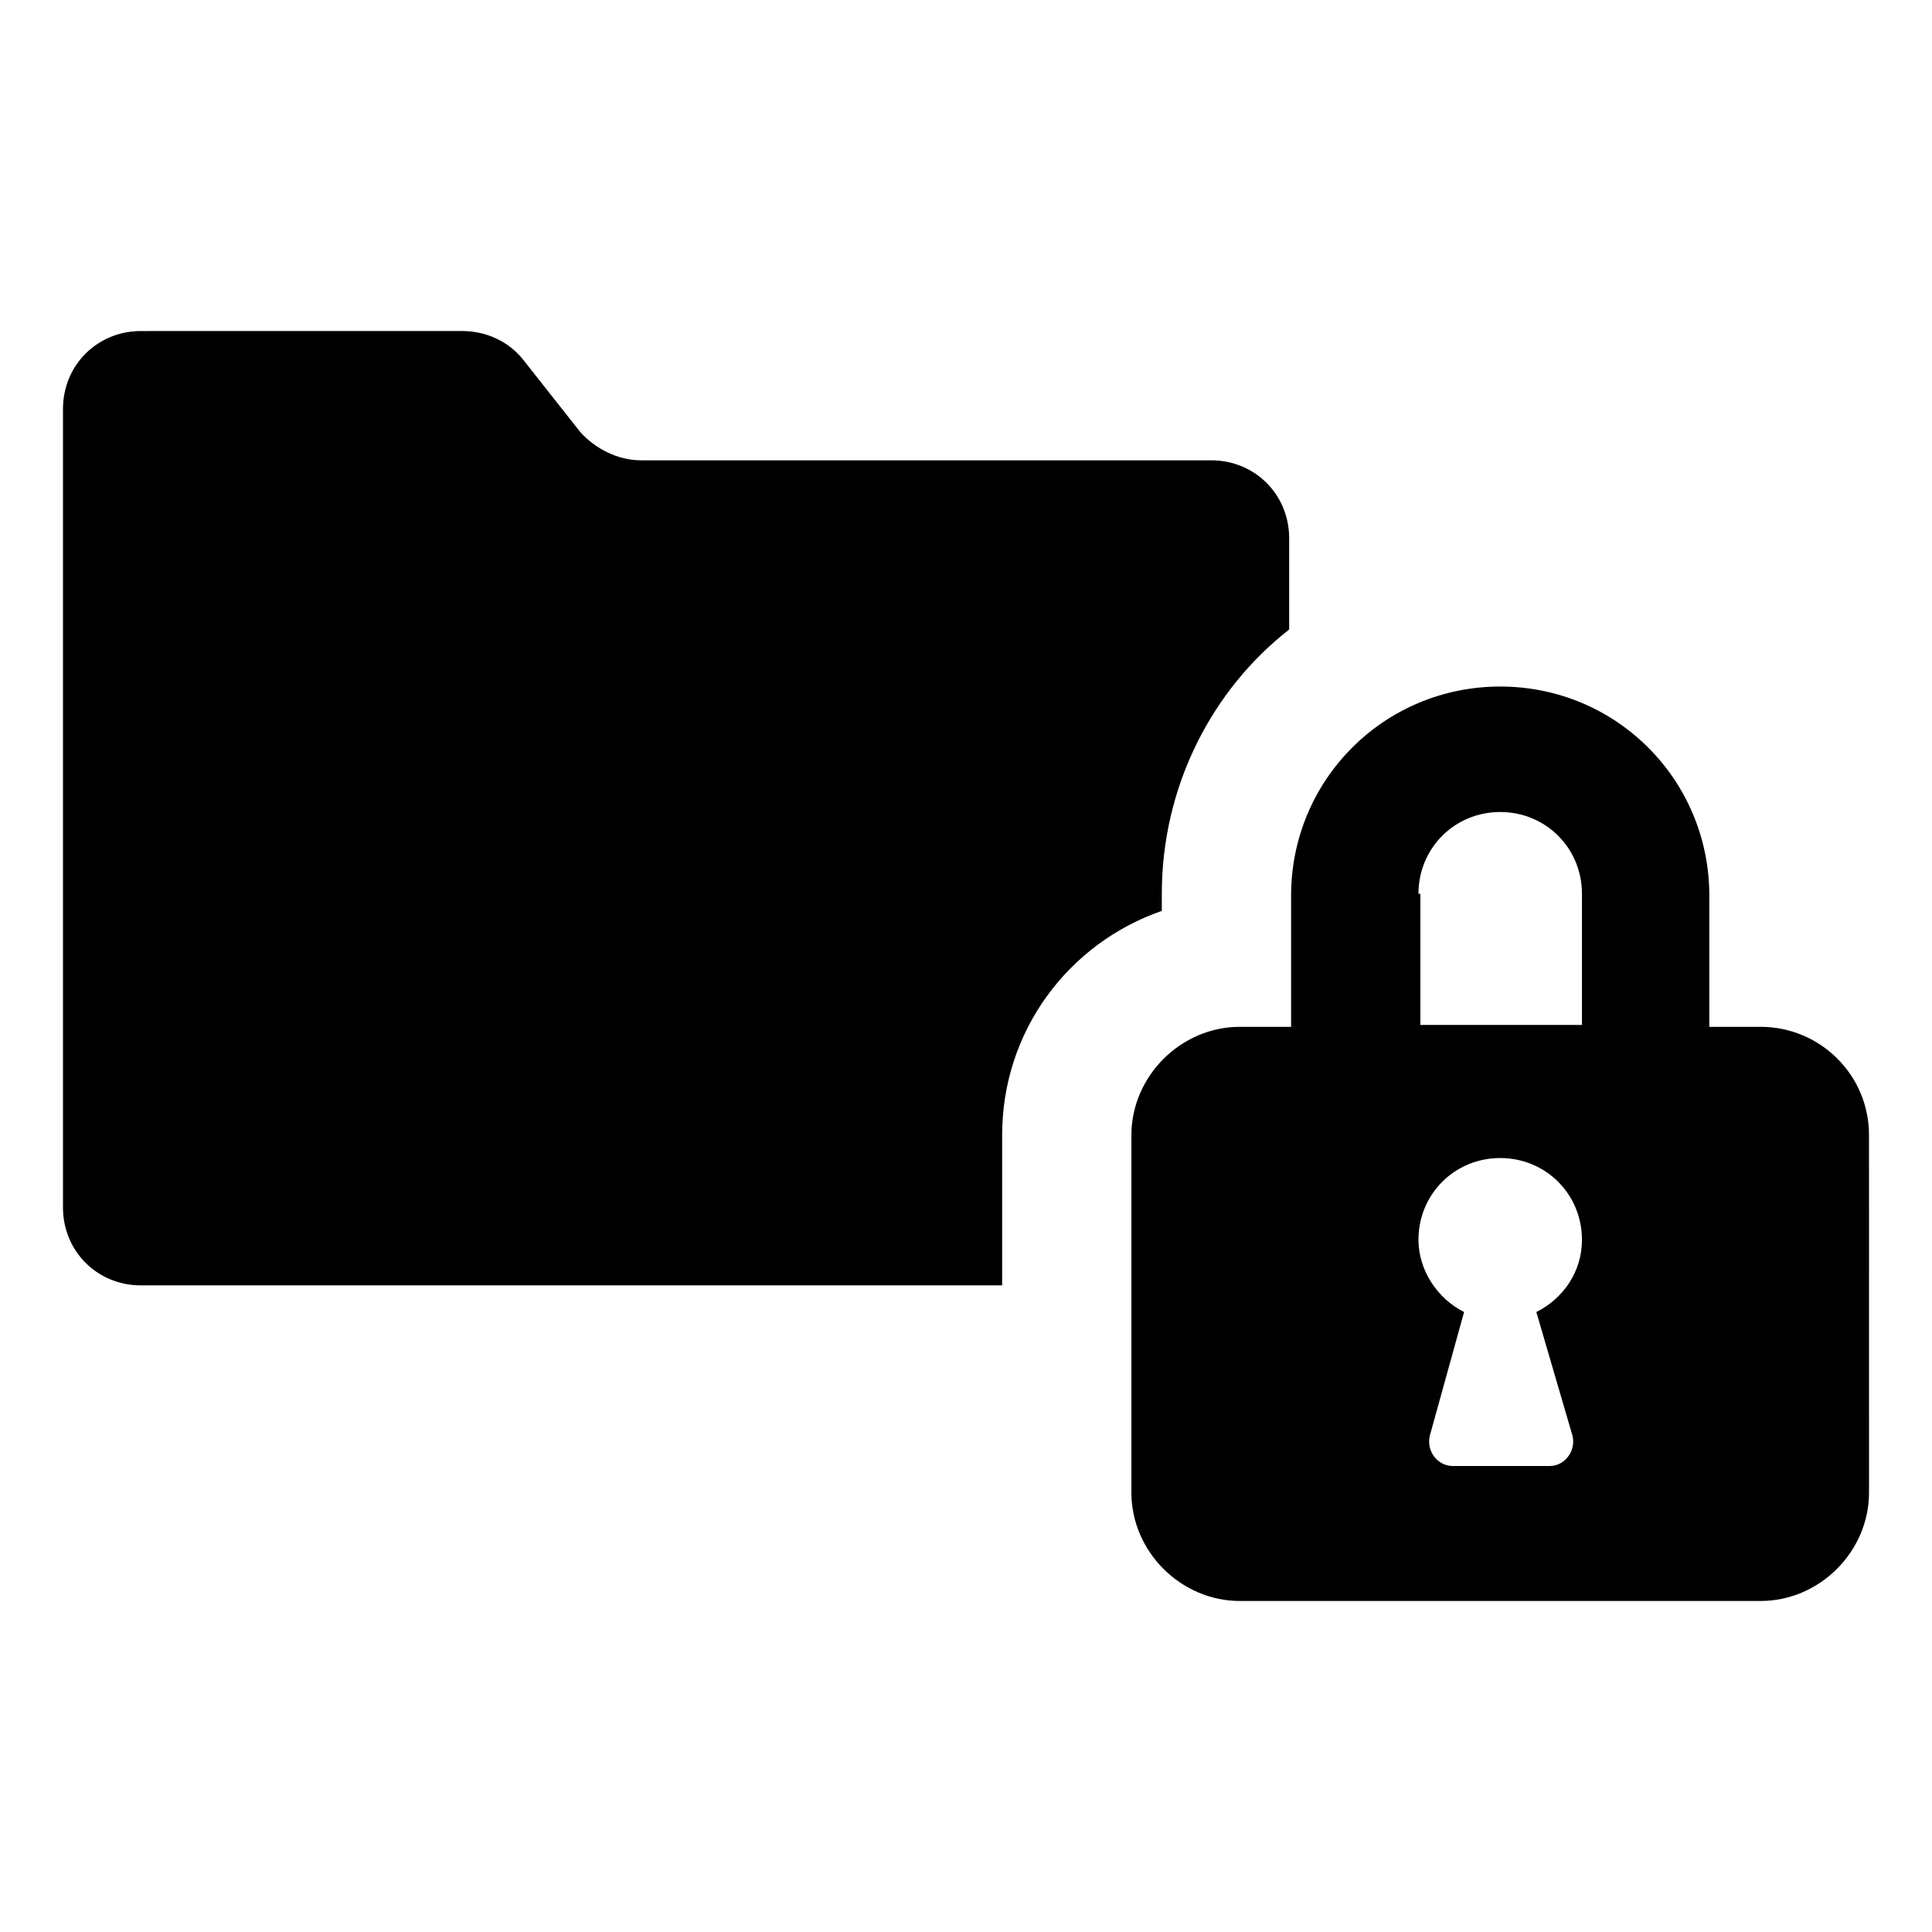 <?xml version="1.0" encoding="UTF-8"?>
<!-- Uploaded to: SVG Repo, www.svgrepo.com, Generator: SVG Repo Mixer Tools -->
<svg fill="#000000" width="800px" height="800px" version="1.1" viewBox="144 144 512 512" xmlns="http://www.w3.org/2000/svg">
 <g>
  <path d="m451.89 380.86c0-28.215 13.098-53.906 33.754-70.031v-24.184c0-11.586-9.07-20.656-20.656-20.656h-151.14c-6.047 0-12.09-3.023-16.121-7.559l-15.113-19.145c-4.031-5.039-10.078-7.559-16.121-7.559l-85.145 0.004c-11.586 0-20.656 9.07-20.656 20.656v211.6c0 11.586 9.07 20.656 20.656 20.656h228.23v-39.801c0-27.711 17.633-50.883 42.32-59.449z"/>
  <path d="m610.59 416.12h-13.602v-34.762c0-30.73-24.688-55.418-55.418-55.418-30.73 0-55.418 24.688-55.418 55.418v34.762h-13.602c-15.617 0-28.719 13.098-28.719 28.719v94.715c0 15.617 13.098 28.719 28.719 28.719h138.04c15.617 0 28.719-13.098 28.719-28.719l-0.004-94.719c0-16.121-13.098-28.715-28.719-28.715zm-90.684-35.266c0-12.09 9.574-21.664 21.664-21.664 12.09 0 21.664 9.574 21.664 21.664v34.762h-42.824v-34.762zm40.809 143.59c1.008 4.031-2.016 8.062-6.047 8.062h-25.695c-4.031 0-7.055-4.031-6.047-8.062l9.07-32.746c-7.055-3.527-12.09-11.082-12.09-19.145 0-12.09 9.574-21.664 21.664-21.664 12.09 0 21.664 9.574 21.664 21.664 0 8.566-5.039 15.617-12.09 19.145z"/>
 </g>
</svg>